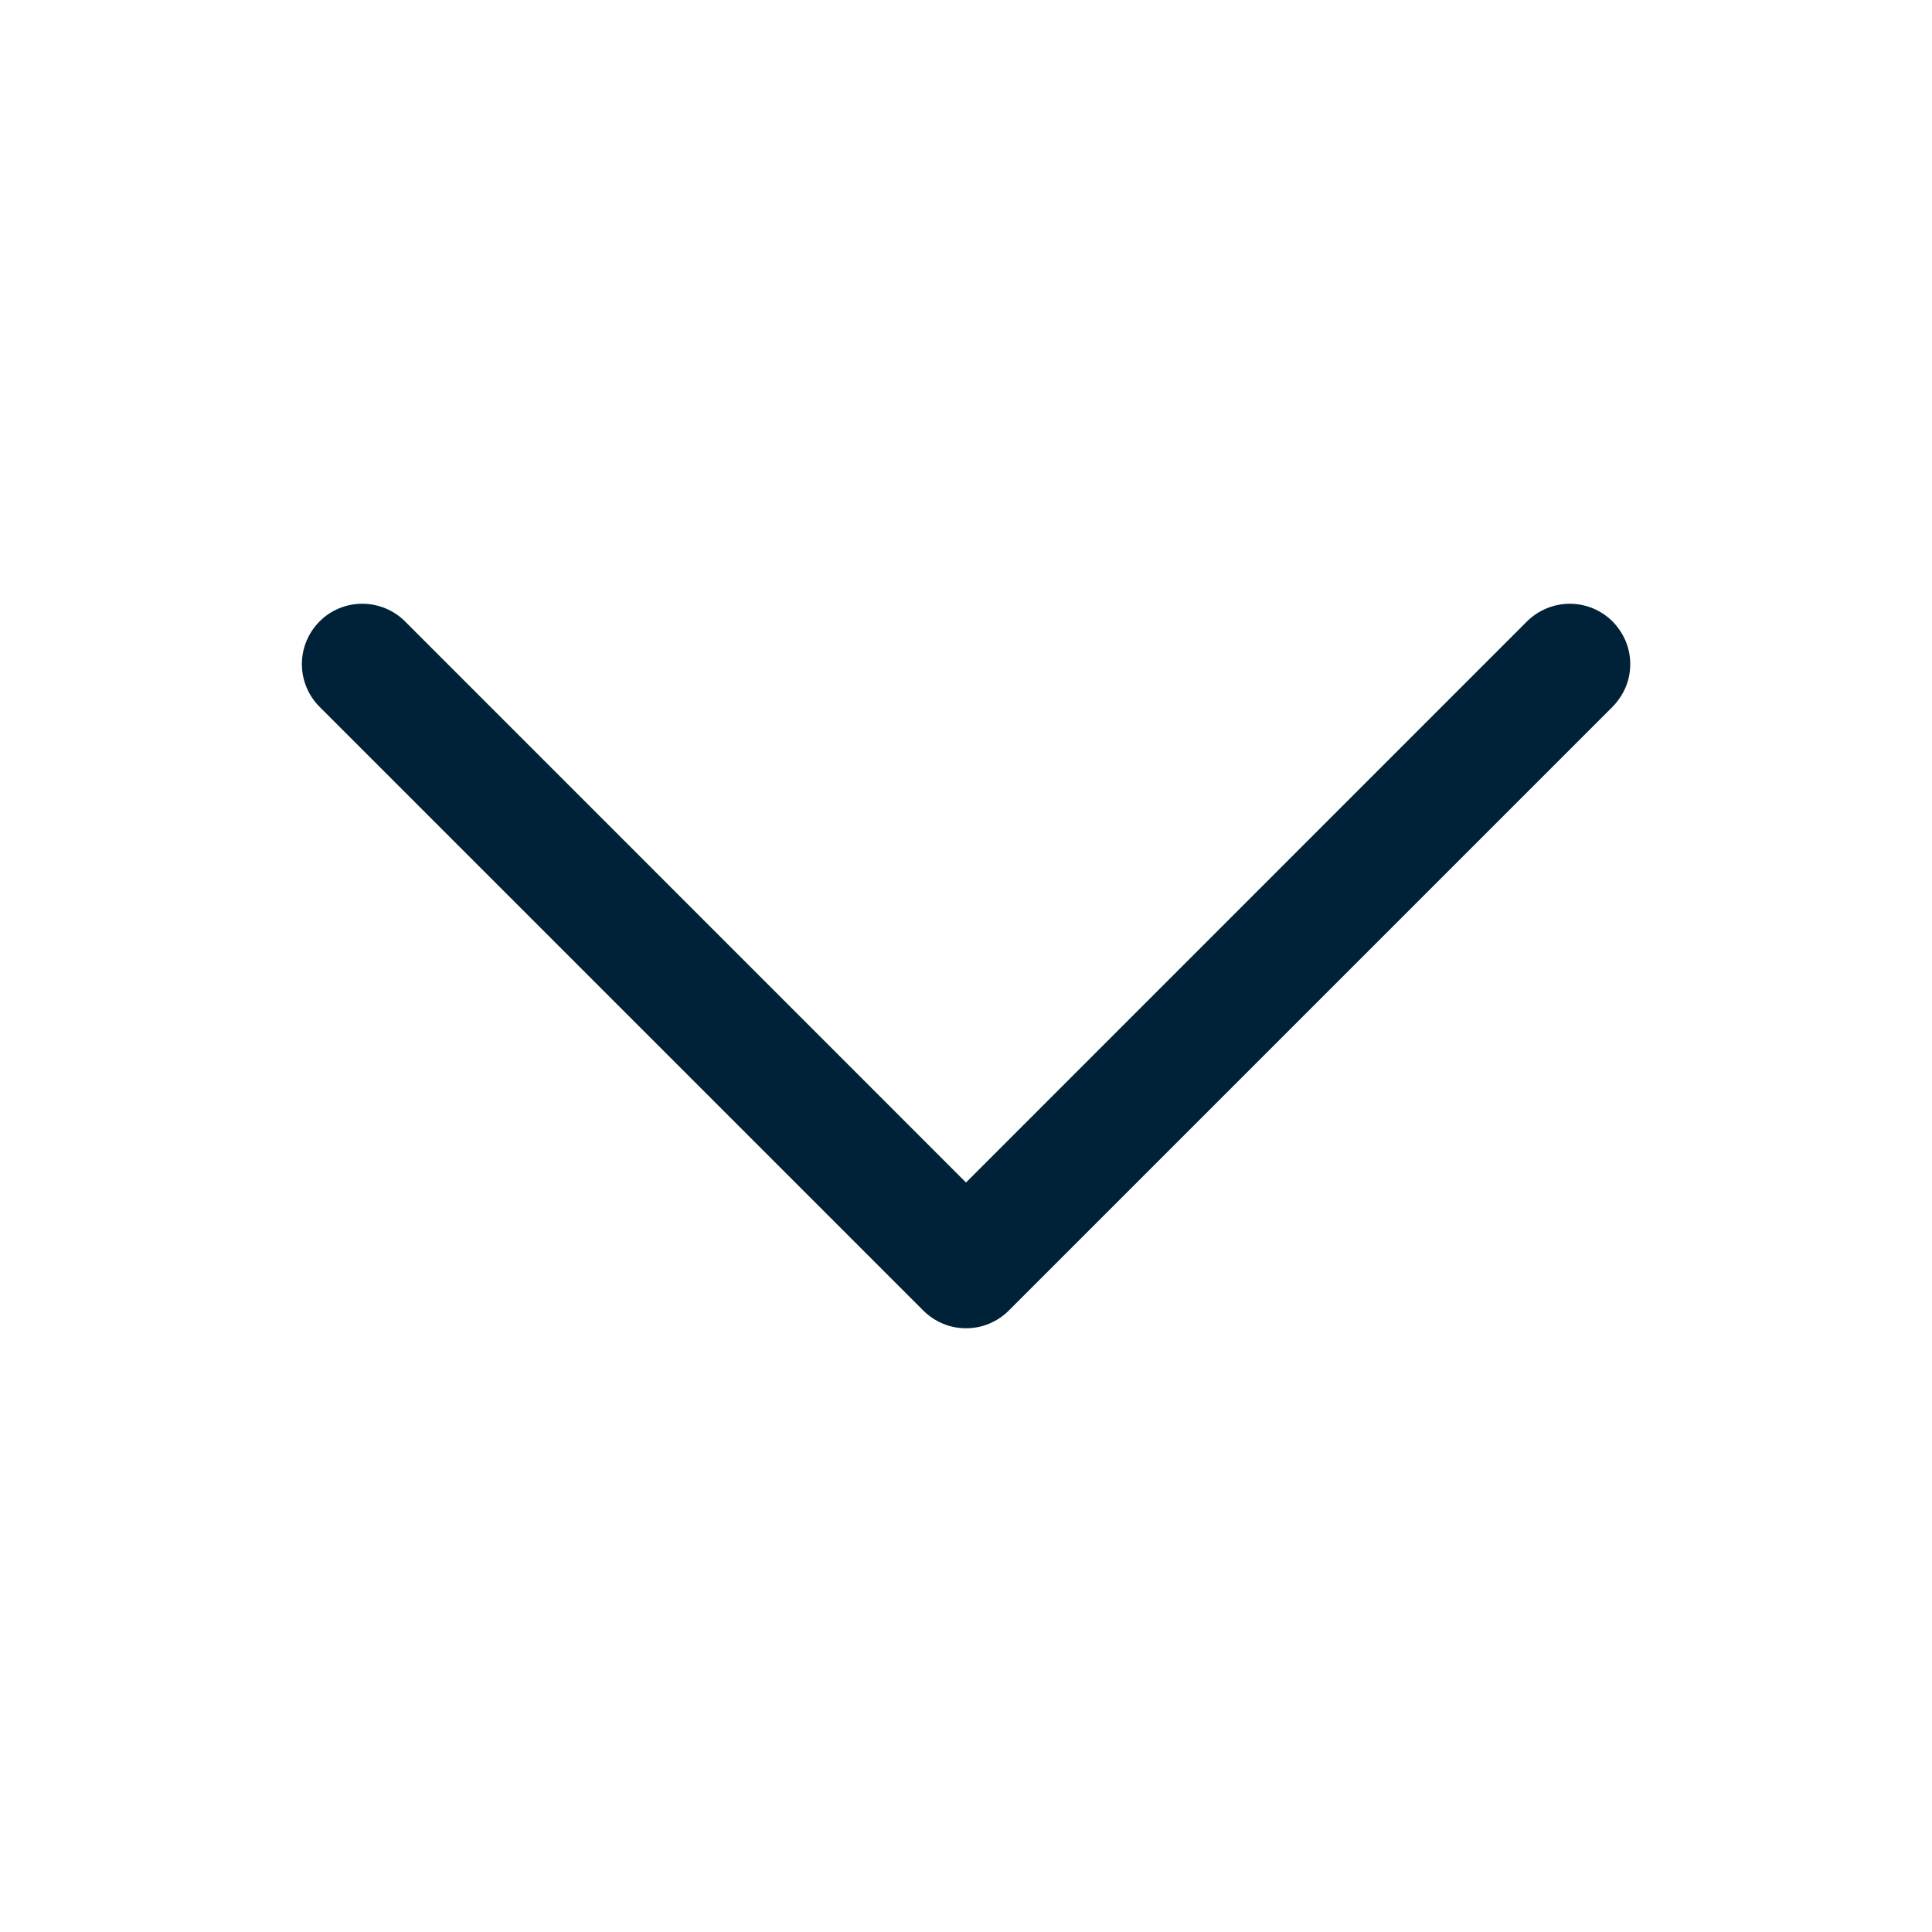 <svg width="16" height="16" viewBox="0 0 16 16" fill="none" xmlns="http://www.w3.org/2000/svg">
<path d="M13.354 5.854L8.354 10.854C8.308 10.9 8.252 10.937 8.192 10.962C8.131 10.988 8.066 11 8 11C7.935 11 7.87 10.988 7.809 10.962C7.748 10.937 7.693 10.9 7.647 10.854L2.647 5.854C2.553 5.76 2.5 5.633 2.5 5.5C2.5 5.367 2.553 5.24 2.647 5.146C2.74 5.052 2.868 5 3 5C3.133 5 3.26 5.052 3.354 5.146L8 9.793L12.646 5.146C12.693 5.1 12.748 5.063 12.809 5.038C12.87 5.013 12.935 5 13 5C13.066 5 13.131 5.013 13.192 5.038C13.252 5.063 13.308 5.1 13.354 5.146C13.4 5.193 13.437 5.248 13.463 5.309C13.488 5.369 13.501 5.434 13.501 5.5C13.501 5.566 13.488 5.631 13.463 5.691C13.437 5.752 13.4 5.807 13.354 5.854Z" fill="#002238"/>
</svg>
